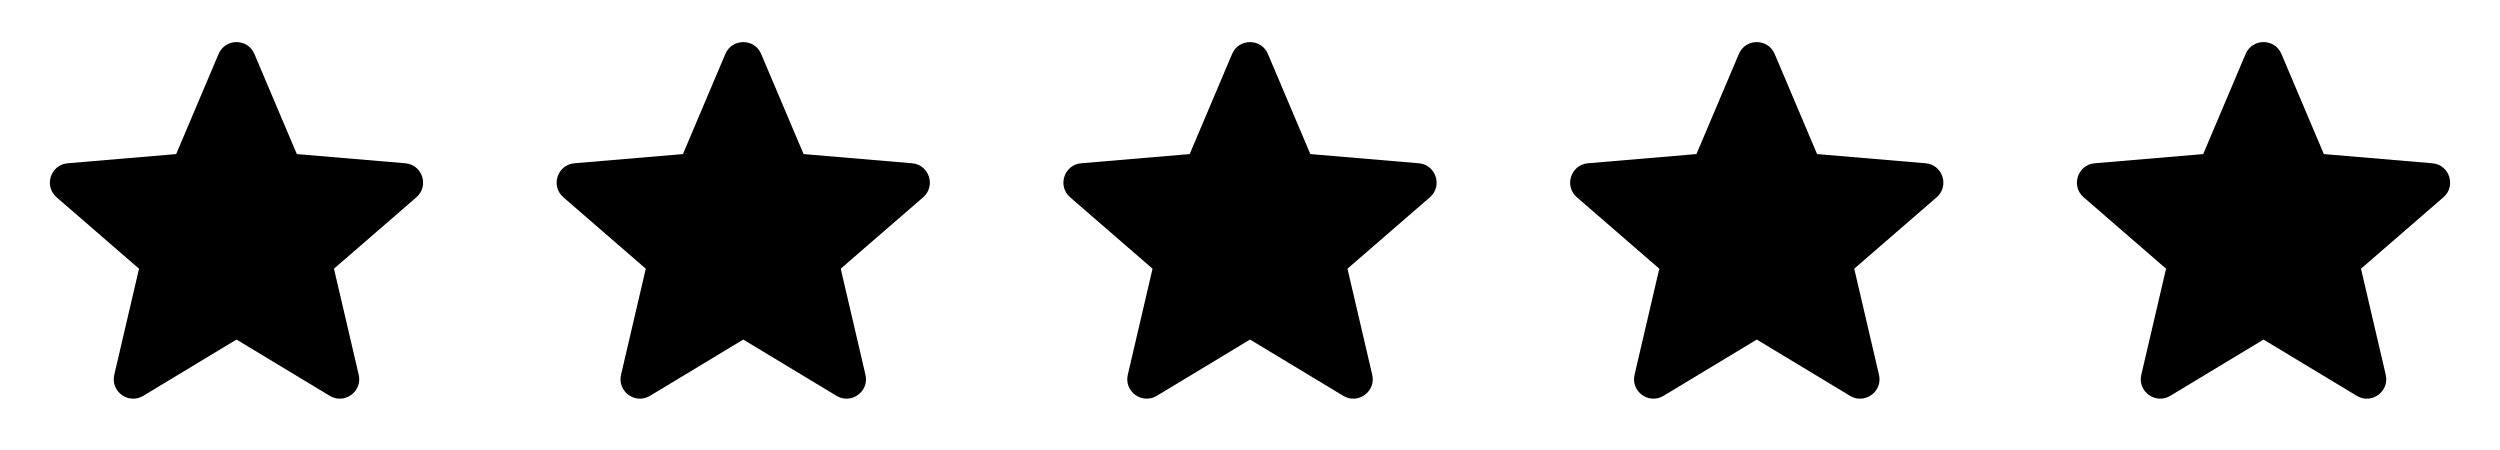 <svg width="111" height="20" viewBox="0 0 111 20" fill="none" xmlns="http://www.w3.org/2000/svg">
<path d="M10.501 15.076L14.641 17.575C15.295 17.969 16.101 17.383 15.927 16.641L14.828 11.93L18.487 8.76C19.064 8.261 18.756 7.313 17.995 7.249L13.179 6.841L11.295 2.395C10.997 1.694 10.004 1.694 9.706 2.395L7.822 6.841L3.005 7.249C2.245 7.313 1.937 8.261 2.514 8.76L6.173 11.93L5.074 16.641C4.9 17.383 5.706 17.969 6.36 17.575L10.501 15.076Z" fill="black"/>
<path d="M33.001 15.076L37.141 17.575C37.795 17.969 38.6 17.383 38.427 16.641L37.328 11.93L40.987 8.76C41.564 8.261 41.255 7.313 40.495 7.249L35.679 6.841L33.795 2.395C33.497 1.694 32.504 1.694 32.206 2.395L30.322 6.841L25.506 7.249C24.745 7.313 24.437 8.261 25.014 8.76L28.673 11.93L27.574 16.641C27.401 17.383 28.206 17.969 28.86 17.575L33.001 15.076Z" fill="black"/>
<path d="M55.501 15.076L59.641 17.575C60.295 17.969 61.1 17.383 60.927 16.641L59.828 11.93L63.487 8.76C64.064 8.261 63.755 7.313 62.995 7.249L58.179 6.841L56.295 2.395C55.997 1.694 55.004 1.694 54.706 2.395L52.822 6.841L48.005 7.249C47.245 7.313 46.937 8.261 47.514 8.76L51.173 11.93L50.074 16.641C49.901 17.383 50.706 17.969 51.36 17.575L55.501 15.076Z" fill="black"/>
<path d="M78.001 15.076L82.141 17.575C82.795 17.969 83.6 17.383 83.427 16.641L82.328 11.93L85.987 8.76C86.564 8.261 86.255 7.313 85.496 7.249L80.679 6.841L78.795 2.395C78.497 1.694 77.504 1.694 77.206 2.395L75.322 6.841L70.505 7.249C69.746 7.313 69.437 8.261 70.014 8.76L73.673 11.93L72.574 16.641C72.4 17.383 73.206 17.969 73.86 17.575L78.001 15.076Z" fill="black"/>
<path d="M100.5 15.076L104.641 17.575C105.295 17.969 106.1 17.383 105.927 16.641L104.828 11.93L108.487 8.76C109.064 8.261 108.755 7.313 107.995 7.249L103.179 6.841L101.295 2.395C100.997 1.694 100.004 1.694 99.706 2.395L97.822 6.841L93.005 7.249C92.246 7.313 91.937 8.261 92.514 8.76L96.173 11.93L95.074 16.641C94.9 17.383 95.706 17.969 96.36 17.575L100.5 15.076Z" fill="black"/>
</svg>
